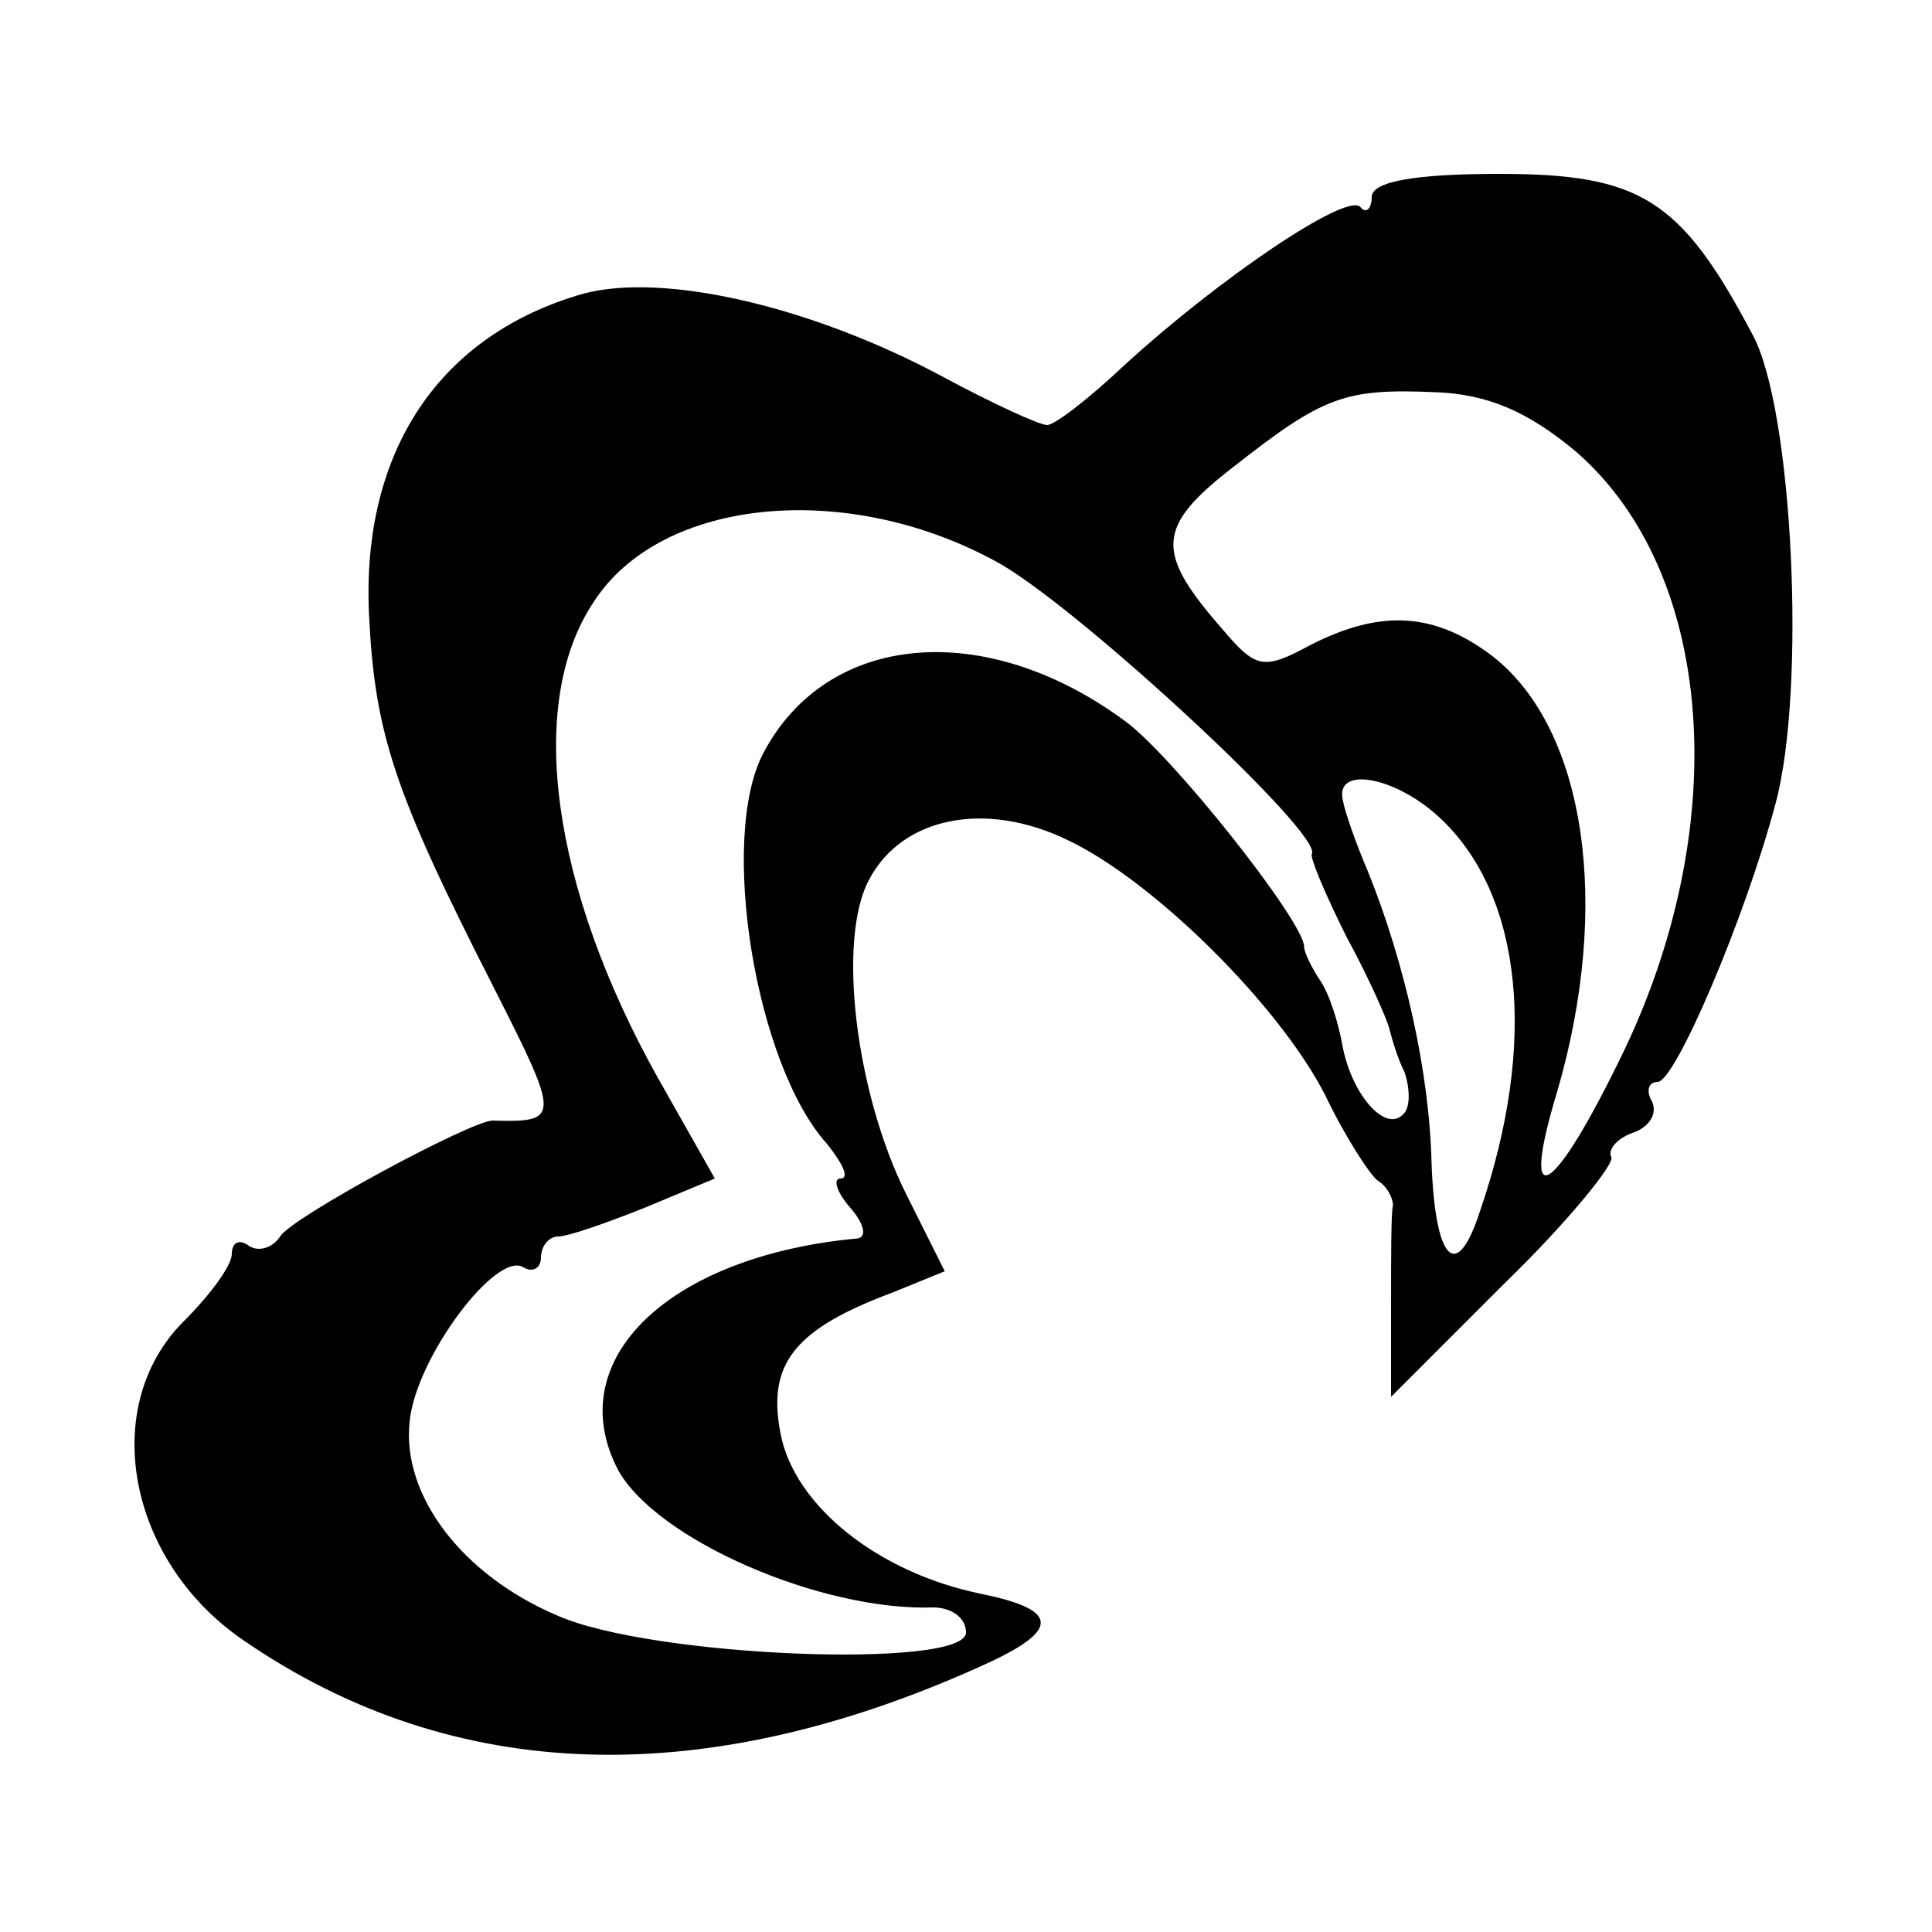<?xml version="1.0" standalone="no"?>
<!DOCTYPE svg PUBLIC "-//W3C//DTD SVG 20010904//EN"
 "http://www.w3.org/TR/2001/REC-SVG-20010904/DTD/svg10.dtd">
<svg version="1.0" xmlns="http://www.w3.org/2000/svg"
 width="100pt" height="100pt" viewBox="0 0 100 100"
 preserveAspectRatio="xMidYMid meet">
<g transform="translate(0,100) scale(0.1,-0.1)"
fill="#000000" stroke="none">
<path d="M710 898 c0 -6 -3 -9 -6 -5 -8 7 -74 -38 -122 -82 -18 -17 -36 -31
-40 -31 -4 0 -28 11 -54 25 -69 37 -145 54 -186 43 -74 -21 -115 -81 -111
-166 3 -62 13 -92 65 -194 34 -67 34 -69 -1 -68 -11 0 -104 -50 -110 -60 -4
-6 -11 -8 -16 -5 -5 4 -9 2 -9 -4 0 -6 -11 -21 -25 -35 -44 -44 -29 -124 31
-165 109 -75 240 -79 387 -11 36 17 34 27 -5 35 -54 11 -97 46 -104 83 -7 36
7 54 58 73 l27 11 -20 40 c-26 52 -36 132 -19 163 17 32 60 41 103 20 44 -21
109 -85 133 -132 10 -21 23 -41 27 -44 5 -3 8 -9 8 -13 -1 -3 -1 -27 -1 -52
l0 -47 59 59 c33 32 57 62 55 65 -2 4 3 10 12 13 8 3 12 10 9 16 -3 5 -2 10 3
10 9 0 45 84 61 144 16 59 9 205 -12 243 -37 70 -58 83 -131 83 -44 0 -66 -4
-66 -12z m106 -132 c71 -62 81 -191 25 -309 -37 -77 -55 -88 -35 -22 28 96 15
187 -33 225 -30 23 -58 25 -95 6 -24 -13 -28 -12 -45 8 -35 40 -35 53 5 84 47
37 58 41 105 39 27 -1 48 -10 73 -31z m-298 -58 c43 -25 167 -140 161 -150 -1
-2 7 -21 18 -43 12 -22 21 -43 22 -47 1 -4 4 -15 8 -23 3 -9 3 -19 -1 -22 -9
-9 -26 10 -31 35 -2 12 -7 28 -12 35 -4 6 -8 14 -8 17 0 13 -69 100 -93 117
-72 53 -154 46 -187 -17 -23 -44 -4 -161 33 -202 8 -10 12 -18 7 -18 -4 0 -2
-7 5 -15 7 -8 9 -15 4 -16 -98 -9 -154 -63 -124 -120 20 -36 105 -73 163 -71
9 0 17 -5 17 -13 0 -19 -163 -13 -212 9 -49 21 -80 62 -76 100 3 33 45 89 59
80 5 -3 9 0 9 5 0 6 4 11 9 11 5 0 25 7 45 15 l36 15 -30 53 c-54 97 -68 192
-33 245 35 55 133 64 211 20z m228 -132 c42 -40 50 -116 20 -203 -12 -37 -23
-26 -25 24 -1 48 -14 105 -33 152 -6 14 -12 31 -13 37 -4 18 28 12 51 -10z"/>
</g>
</svg>
